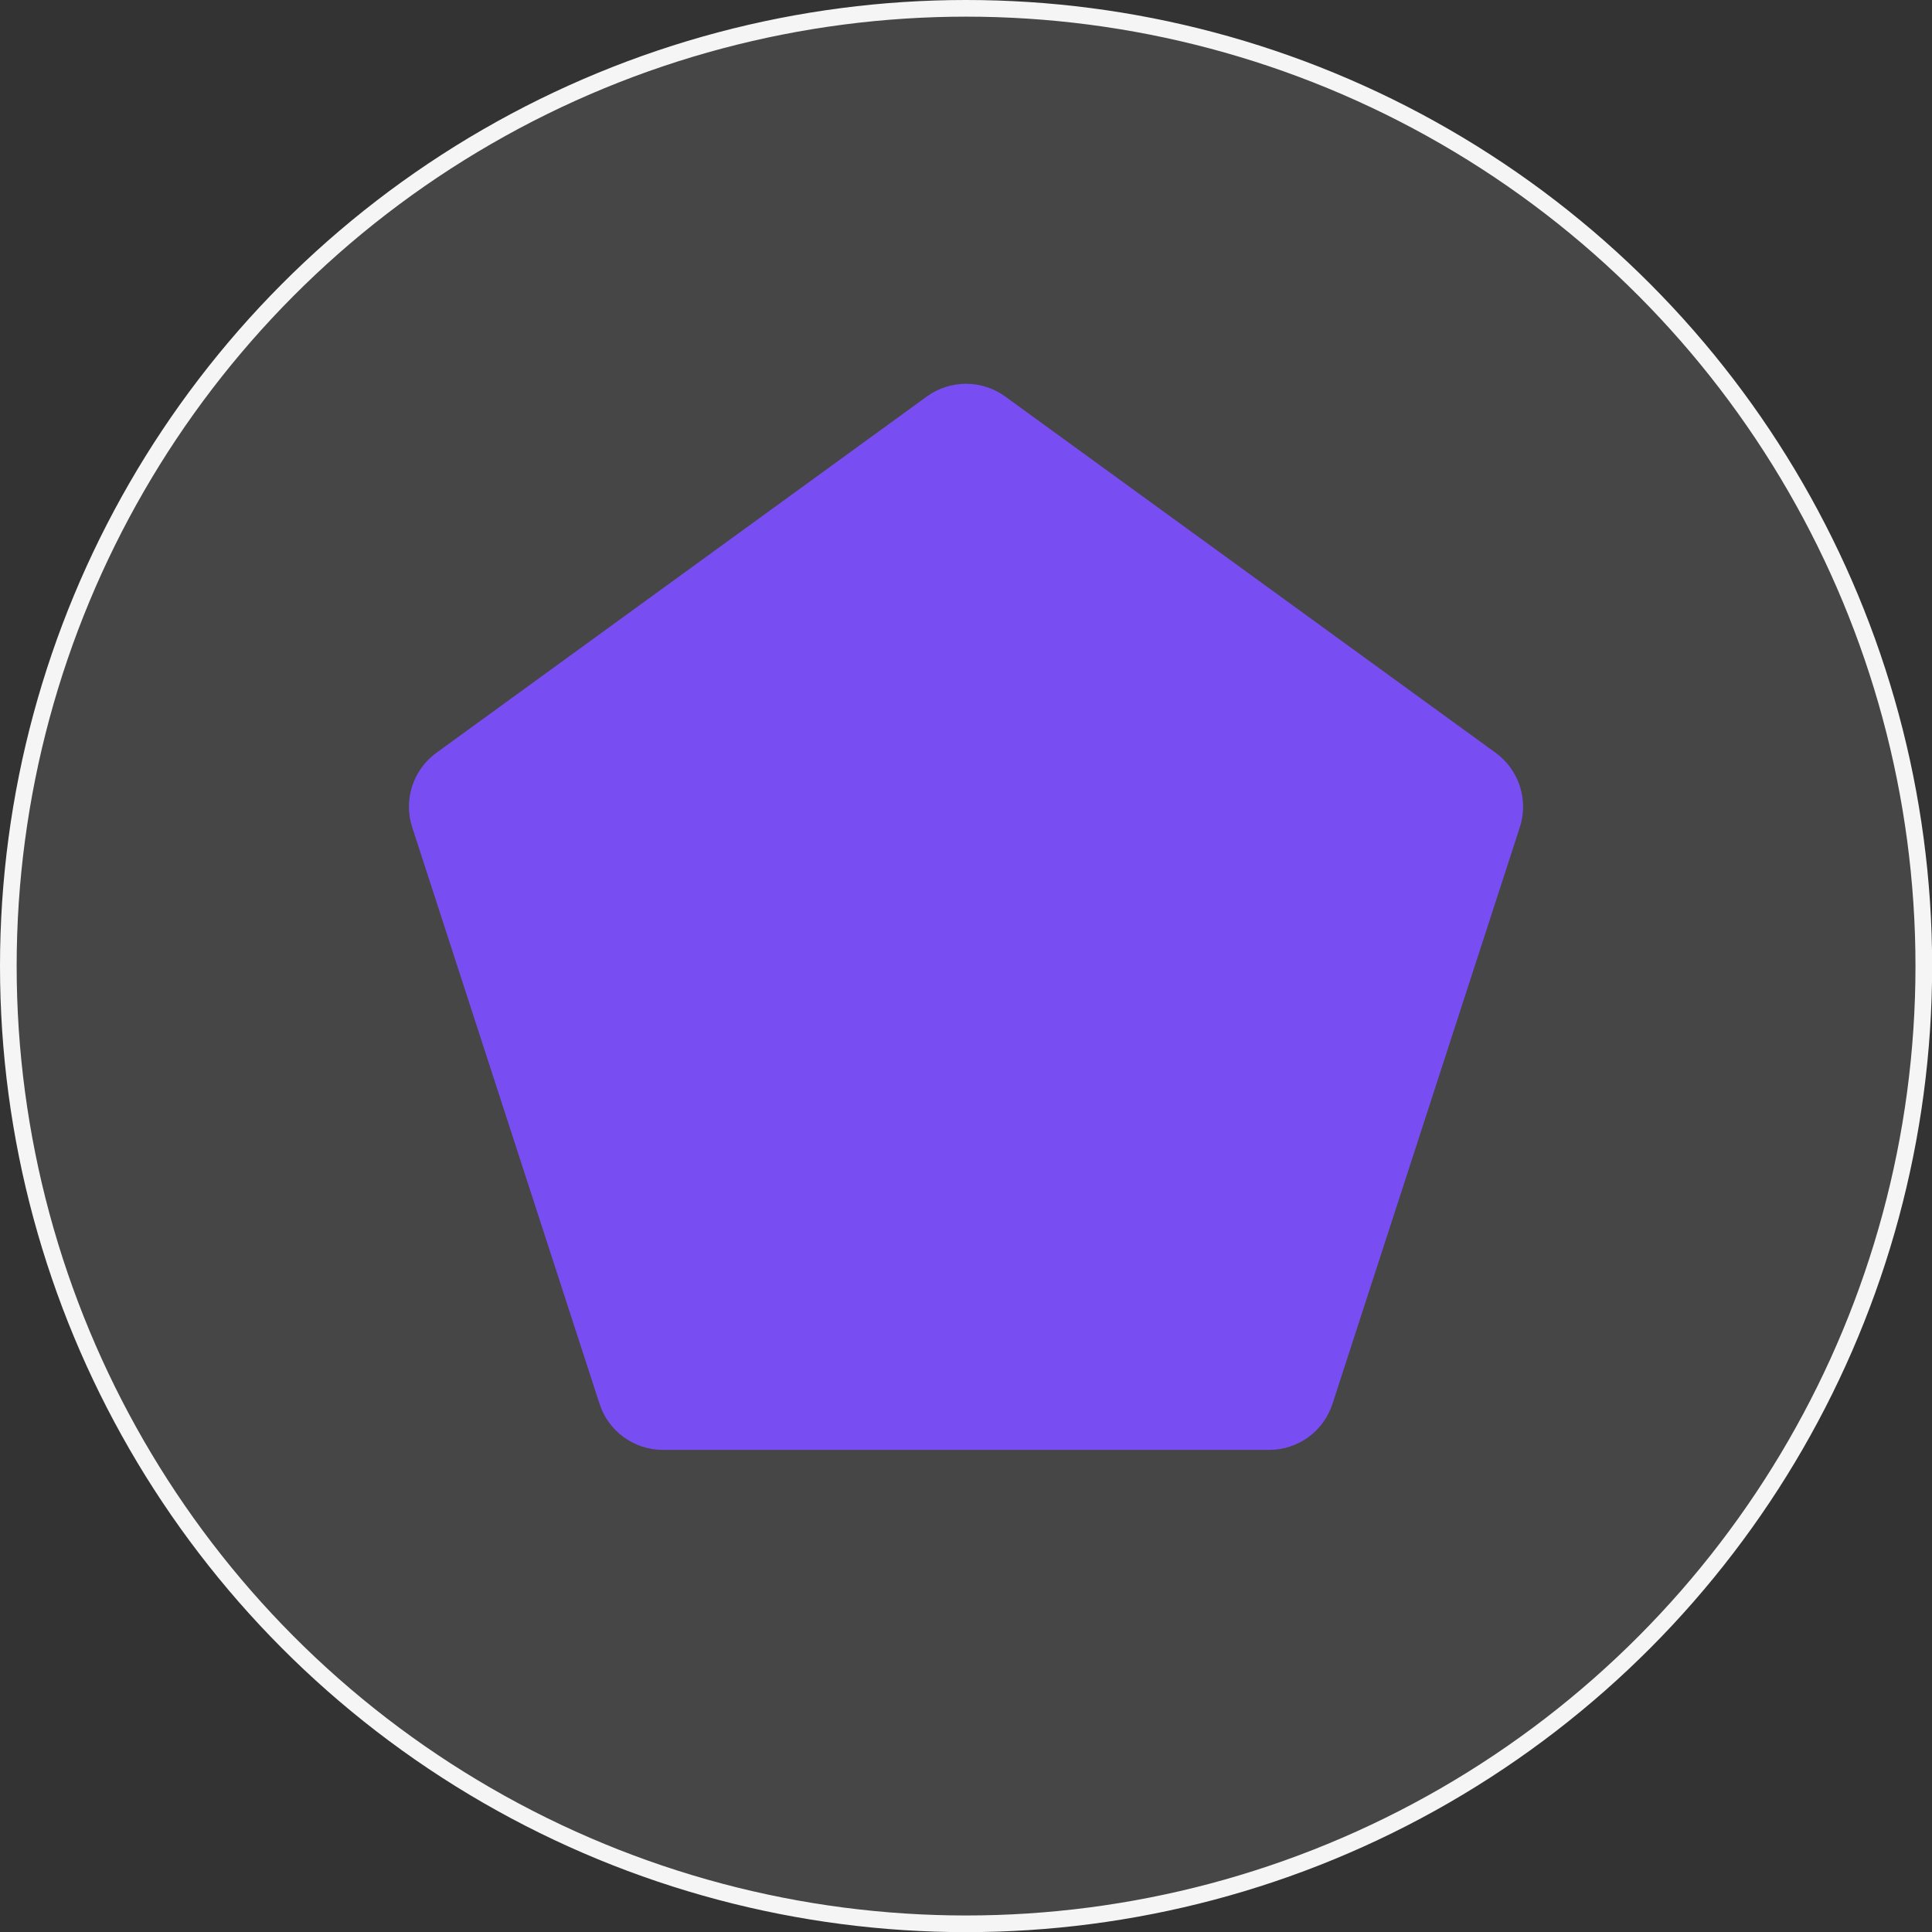 <svg width="58" height="58" viewBox="0 0 58 58" fill="none" xmlns="http://www.w3.org/2000/svg">
<rect x="0" y="0" width="58" height="58" fill="#333333" stroke="none"/>
<g id="Group 57">
<circle id="Ellipse 66" cx="29.002" cy="29.002" r="28.752" fill="#F5F5F5" fill-opacity="0.1" stroke="#F5F5F5" stroke-width="0.5"/>
<path id="Polygon 2" d="M27.825 11.903C28.526 11.394 29.475 11.394 30.176 11.903L44.9 22.6C45.601 23.11 45.894 24.012 45.626 24.836L40.002 42.145C39.735 42.969 38.967 43.527 38.1 43.527H19.901C19.034 43.527 18.266 42.969 17.999 42.145L12.375 24.836C12.107 24.012 12.4 23.11 13.101 22.6L27.825 11.903Z" fill="#784EF3"/>
</g>
</svg>
